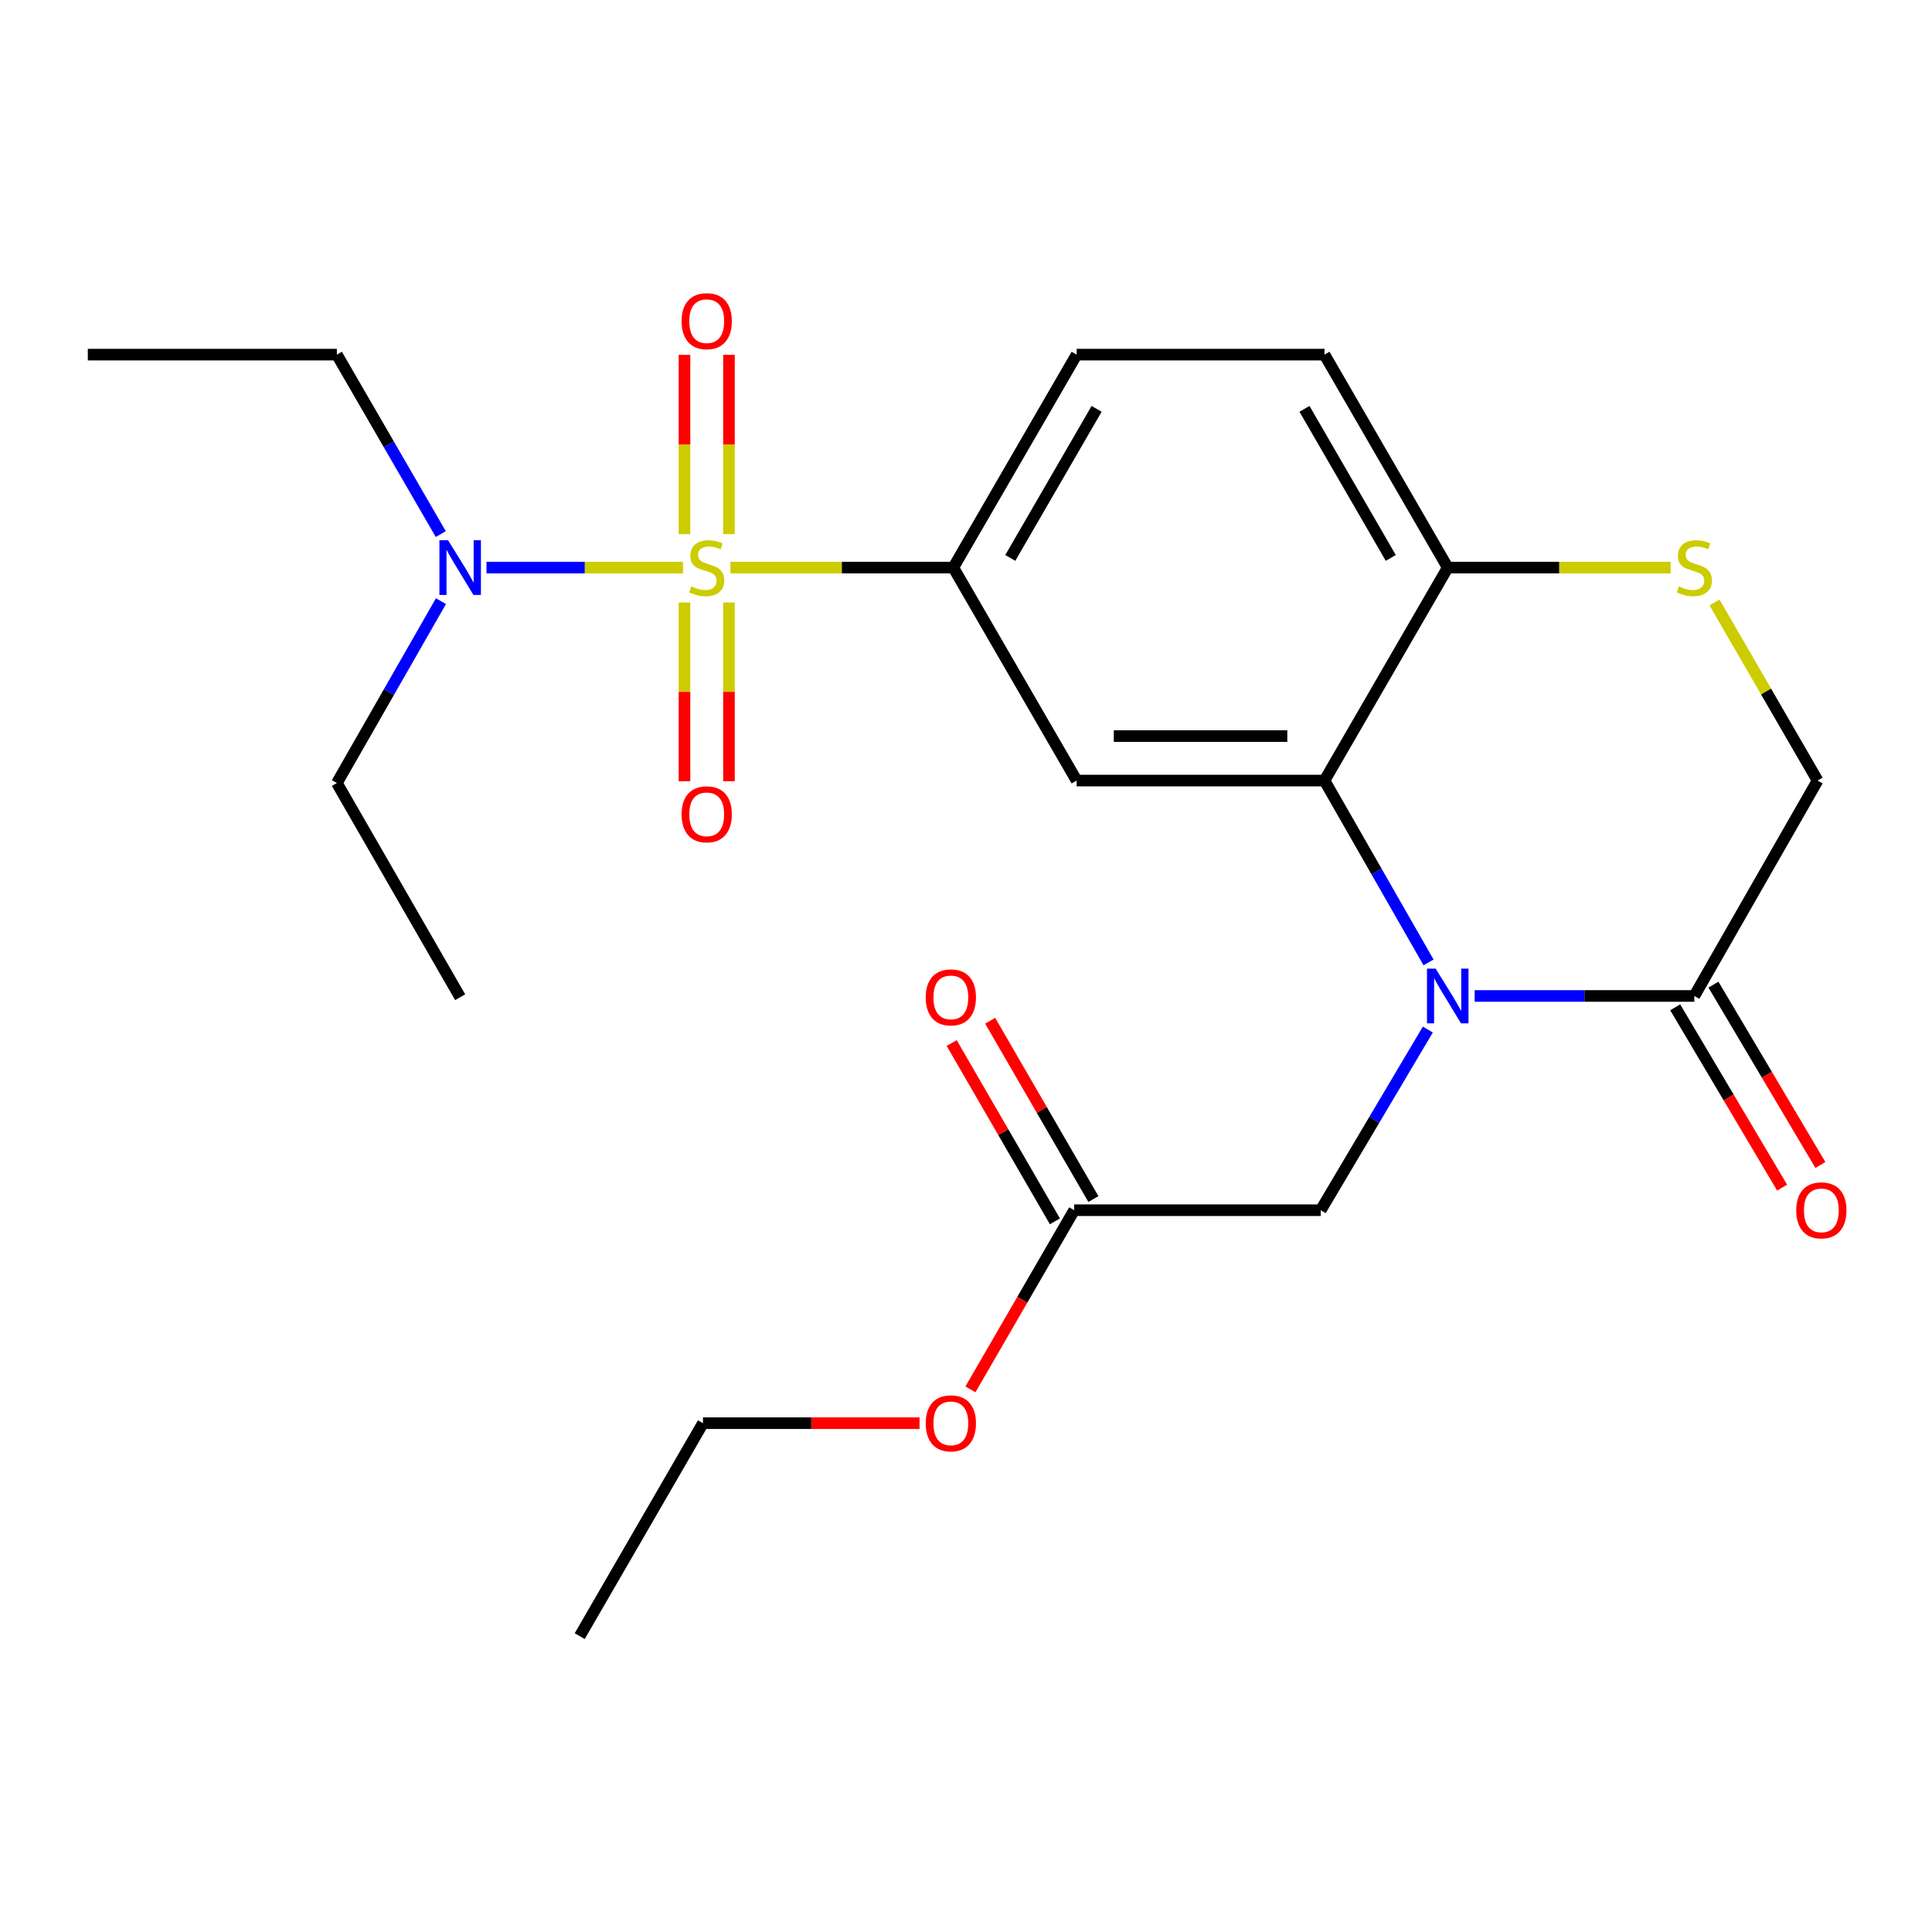 <?xml version='1.0' encoding='iso-8859-1'?>
<svg version='1.1' baseProfile='full'
              xmlns='http://www.w3.org/2000/svg'
                      xmlns:rdkit='http://www.rdkit.org/xml'
                      xmlns:xlink='http://www.w3.org/1999/xlink'
                  xml:space='preserve'
width='1000px' height='1000px' viewBox='0 0 1000 1000'>
<!-- END OF HEADER -->
<rect style='opacity:1.0;fill:#FFFFFF;stroke:none' width='1000' height='1000' x='0' y='0'> </rect>
<path class='bond-2' d='M 378.069,293.781 L 435.748,293.781' style='fill:none;fill-rule:evenodd;stroke:#CCCC00;stroke-width:6px;stroke-linecap:butt;stroke-linejoin:miter;stroke-opacity:1' />
<path class='bond-2' d='M 435.748,293.781 L 493.427,293.781' style='fill:none;fill-rule:evenodd;stroke:#000000;stroke-width:6px;stroke-linecap:butt;stroke-linejoin:miter;stroke-opacity:1' />
<path class='bond-6' d='M 353.528,293.781 L 302.667,293.781' style='fill:none;fill-rule:evenodd;stroke:#CCCC00;stroke-width:6px;stroke-linecap:butt;stroke-linejoin:miter;stroke-opacity:1' />
<path class='bond-6' d='M 302.667,293.781 L 251.806,293.781' style='fill:none;fill-rule:evenodd;stroke:#0000FF;stroke-width:6px;stroke-linecap:butt;stroke-linejoin:miter;stroke-opacity:1' />
<path class='bond-9' d='M 377.307,276.47 L 377.307,230.07' style='fill:none;fill-rule:evenodd;stroke:#CCCC00;stroke-width:6px;stroke-linecap:butt;stroke-linejoin:miter;stroke-opacity:1' />
<path class='bond-9' d='M 377.307,230.07 L 377.307,183.67' style='fill:none;fill-rule:evenodd;stroke:#FF0000;stroke-width:6px;stroke-linecap:butt;stroke-linejoin:miter;stroke-opacity:1' />
<path class='bond-9' d='M 354.29,276.47 L 354.29,230.07' style='fill:none;fill-rule:evenodd;stroke:#CCCC00;stroke-width:6px;stroke-linecap:butt;stroke-linejoin:miter;stroke-opacity:1' />
<path class='bond-9' d='M 354.29,230.07 L 354.29,183.67' style='fill:none;fill-rule:evenodd;stroke:#FF0000;stroke-width:6px;stroke-linecap:butt;stroke-linejoin:miter;stroke-opacity:1' />
<path class='bond-10' d='M 354.29,311.852 L 354.29,358.101' style='fill:none;fill-rule:evenodd;stroke:#CCCC00;stroke-width:6px;stroke-linecap:butt;stroke-linejoin:miter;stroke-opacity:1' />
<path class='bond-10' d='M 354.29,358.101 L 354.29,404.351' style='fill:none;fill-rule:evenodd;stroke:#FF0000;stroke-width:6px;stroke-linecap:butt;stroke-linejoin:miter;stroke-opacity:1' />
<path class='bond-10' d='M 377.307,311.852 L 377.307,358.101' style='fill:none;fill-rule:evenodd;stroke:#CCCC00;stroke-width:6px;stroke-linecap:butt;stroke-linejoin:miter;stroke-opacity:1' />
<path class='bond-10' d='M 377.307,358.101 L 377.307,404.351' style='fill:none;fill-rule:evenodd;stroke:#FF0000;stroke-width:6px;stroke-linecap:butt;stroke-linejoin:miter;stroke-opacity:1' />
<path class='bond-0' d='M 739.409,498.139 L 712.482,451.079' style='fill:none;fill-rule:evenodd;stroke:#0000FF;stroke-width:6px;stroke-linecap:butt;stroke-linejoin:miter;stroke-opacity:1' />
<path class='bond-0' d='M 712.482,451.079 L 685.554,404.019' style='fill:none;fill-rule:evenodd;stroke:#000000;stroke-width:6px;stroke-linecap:butt;stroke-linejoin:miter;stroke-opacity:1' />
<path class='bond-4' d='M 763.28,515.51 L 820.129,515.51' style='fill:none;fill-rule:evenodd;stroke:#0000FF;stroke-width:6px;stroke-linecap:butt;stroke-linejoin:miter;stroke-opacity:1' />
<path class='bond-4' d='M 820.129,515.51 L 876.978,515.51' style='fill:none;fill-rule:evenodd;stroke:#000000;stroke-width:6px;stroke-linecap:butt;stroke-linejoin:miter;stroke-opacity:1' />
<path class='bond-8' d='M 739.042,532.893 L 711.32,579.647' style='fill:none;fill-rule:evenodd;stroke:#0000FF;stroke-width:6px;stroke-linecap:butt;stroke-linejoin:miter;stroke-opacity:1' />
<path class='bond-8' d='M 711.32,579.647 L 683.598,626.4' style='fill:none;fill-rule:evenodd;stroke:#000000;stroke-width:6px;stroke-linecap:butt;stroke-linejoin:miter;stroke-opacity:1' />
<path class='bond-1' d='M 685.554,404.019 L 557.26,404.019' style='fill:none;fill-rule:evenodd;stroke:#000000;stroke-width:6px;stroke-linecap:butt;stroke-linejoin:miter;stroke-opacity:1' />
<path class='bond-1' d='M 666.31,381.002 L 576.504,381.002' style='fill:none;fill-rule:evenodd;stroke:#000000;stroke-width:6px;stroke-linecap:butt;stroke-linejoin:miter;stroke-opacity:1' />
<path class='bond-24' d='M 685.554,404.019 L 749.349,293.781' style='fill:none;fill-rule:evenodd;stroke:#000000;stroke-width:6px;stroke-linecap:butt;stroke-linejoin:miter;stroke-opacity:1' />
<path class='bond-3' d='M 493.427,293.781 L 557.26,404.019' style='fill:none;fill-rule:evenodd;stroke:#000000;stroke-width:6px;stroke-linecap:butt;stroke-linejoin:miter;stroke-opacity:1' />
<path class='bond-14' d='M 493.427,293.781 L 557.26,183.556' style='fill:none;fill-rule:evenodd;stroke:#000000;stroke-width:6px;stroke-linecap:butt;stroke-linejoin:miter;stroke-opacity:1' />
<path class='bond-14' d='M 522.92,288.782 L 567.603,211.624' style='fill:none;fill-rule:evenodd;stroke:#000000;stroke-width:6px;stroke-linecap:butt;stroke-linejoin:miter;stroke-opacity:1' />
<path class='bond-13' d='M 867.079,521.38 L 894.753,568.053' style='fill:none;fill-rule:evenodd;stroke:#000000;stroke-width:6px;stroke-linecap:butt;stroke-linejoin:miter;stroke-opacity:1' />
<path class='bond-13' d='M 894.753,568.053 L 922.428,614.727' style='fill:none;fill-rule:evenodd;stroke:#FF0000;stroke-width:6px;stroke-linecap:butt;stroke-linejoin:miter;stroke-opacity:1' />
<path class='bond-13' d='M 886.877,509.641 L 914.552,556.314' style='fill:none;fill-rule:evenodd;stroke:#000000;stroke-width:6px;stroke-linecap:butt;stroke-linejoin:miter;stroke-opacity:1' />
<path class='bond-13' d='M 914.552,556.314 L 942.226,602.988' style='fill:none;fill-rule:evenodd;stroke:#FF0000;stroke-width:6px;stroke-linecap:butt;stroke-linejoin:miter;stroke-opacity:1' />
<path class='bond-25' d='M 876.978,515.51 L 940.786,404.019' style='fill:none;fill-rule:evenodd;stroke:#000000;stroke-width:6px;stroke-linecap:butt;stroke-linejoin:miter;stroke-opacity:1' />
<path class='bond-5' d='M 864.707,293.781 L 807.028,293.781' style='fill:none;fill-rule:evenodd;stroke:#CCCC00;stroke-width:6px;stroke-linecap:butt;stroke-linejoin:miter;stroke-opacity:1' />
<path class='bond-5' d='M 807.028,293.781 L 749.349,293.781' style='fill:none;fill-rule:evenodd;stroke:#000000;stroke-width:6px;stroke-linecap:butt;stroke-linejoin:miter;stroke-opacity:1' />
<path class='bond-12' d='M 887.434,311.845 L 914.11,357.932' style='fill:none;fill-rule:evenodd;stroke:#CCCC00;stroke-width:6px;stroke-linecap:butt;stroke-linejoin:miter;stroke-opacity:1' />
<path class='bond-12' d='M 914.11,357.932 L 940.786,404.019' style='fill:none;fill-rule:evenodd;stroke:#000000;stroke-width:6px;stroke-linecap:butt;stroke-linejoin:miter;stroke-opacity:1' />
<path class='bond-18' d='M 228.14,276.437 L 201.251,229.996' style='fill:none;fill-rule:evenodd;stroke:#0000FF;stroke-width:6px;stroke-linecap:butt;stroke-linejoin:miter;stroke-opacity:1' />
<path class='bond-18' d='M 201.251,229.996 L 174.362,183.556' style='fill:none;fill-rule:evenodd;stroke:#000000;stroke-width:6px;stroke-linecap:butt;stroke-linejoin:miter;stroke-opacity:1' />
<path class='bond-19' d='M 228.241,311.153 L 201.301,358.225' style='fill:none;fill-rule:evenodd;stroke:#0000FF;stroke-width:6px;stroke-linecap:butt;stroke-linejoin:miter;stroke-opacity:1' />
<path class='bond-19' d='M 201.301,358.225 L 174.362,405.298' style='fill:none;fill-rule:evenodd;stroke:#000000;stroke-width:6px;stroke-linecap:butt;stroke-linejoin:miter;stroke-opacity:1' />
<path class='bond-7' d='M 749.349,293.781 L 685.554,183.556' style='fill:none;fill-rule:evenodd;stroke:#000000;stroke-width:6px;stroke-linecap:butt;stroke-linejoin:miter;stroke-opacity:1' />
<path class='bond-7' d='M 719.859,288.777 L 675.202,211.619' style='fill:none;fill-rule:evenodd;stroke:#000000;stroke-width:6px;stroke-linecap:butt;stroke-linejoin:miter;stroke-opacity:1' />
<path class='bond-11' d='M 683.598,626.4 L 555.982,626.4' style='fill:none;fill-rule:evenodd;stroke:#000000;stroke-width:6px;stroke-linecap:butt;stroke-linejoin:miter;stroke-opacity:1' />
<path class='bond-15' d='M 565.941,620.634 L 539.225,574.488' style='fill:none;fill-rule:evenodd;stroke:#000000;stroke-width:6px;stroke-linecap:butt;stroke-linejoin:miter;stroke-opacity:1' />
<path class='bond-15' d='M 539.225,574.488 L 512.509,528.341' style='fill:none;fill-rule:evenodd;stroke:#FF0000;stroke-width:6px;stroke-linecap:butt;stroke-linejoin:miter;stroke-opacity:1' />
<path class='bond-15' d='M 546.022,632.166 L 519.306,586.02' style='fill:none;fill-rule:evenodd;stroke:#000000;stroke-width:6px;stroke-linecap:butt;stroke-linejoin:miter;stroke-opacity:1' />
<path class='bond-15' d='M 519.306,586.02 L 492.59,539.873' style='fill:none;fill-rule:evenodd;stroke:#FF0000;stroke-width:6px;stroke-linecap:butt;stroke-linejoin:miter;stroke-opacity:1' />
<path class='bond-17' d='M 555.982,626.4 L 529.138,672.767' style='fill:none;fill-rule:evenodd;stroke:#000000;stroke-width:6px;stroke-linecap:butt;stroke-linejoin:miter;stroke-opacity:1' />
<path class='bond-17' d='M 529.138,672.767 L 502.295,719.134' style='fill:none;fill-rule:evenodd;stroke:#FF0000;stroke-width:6px;stroke-linecap:butt;stroke-linejoin:miter;stroke-opacity:1' />
<path class='bond-16' d='M 557.26,183.556 L 685.554,183.556' style='fill:none;fill-rule:evenodd;stroke:#000000;stroke-width:6px;stroke-linecap:butt;stroke-linejoin:miter;stroke-opacity:1' />
<path class='bond-20' d='M 475.953,736.638 L 419.904,736.638' style='fill:none;fill-rule:evenodd;stroke:#FF0000;stroke-width:6px;stroke-linecap:butt;stroke-linejoin:miter;stroke-opacity:1' />
<path class='bond-20' d='M 419.904,736.638 L 363.855,736.638' style='fill:none;fill-rule:evenodd;stroke:#000000;stroke-width:6px;stroke-linecap:butt;stroke-linejoin:miter;stroke-opacity:1' />
<path class='bond-21' d='M 174.362,183.556 L 45.455,183.556' style='fill:none;fill-rule:evenodd;stroke:#000000;stroke-width:6px;stroke-linecap:butt;stroke-linejoin:miter;stroke-opacity:1' />
<path class='bond-22' d='M 174.362,405.298 L 238.183,516.162' style='fill:none;fill-rule:evenodd;stroke:#000000;stroke-width:6px;stroke-linecap:butt;stroke-linejoin:miter;stroke-opacity:1' />
<path class='bond-23' d='M 363.855,736.638 L 300.06,846.864' style='fill:none;fill-rule:evenodd;stroke:#000000;stroke-width:6px;stroke-linecap:butt;stroke-linejoin:miter;stroke-opacity:1' />
<path  class='atom-0' d='M 357.798 303.501
Q 358.118 303.621, 359.438 304.181
Q 360.758 304.741, 362.198 305.101
Q 363.678 305.421, 365.118 305.421
Q 367.798 305.421, 369.358 304.141
Q 370.918 302.821, 370.918 300.541
Q 370.918 298.981, 370.118 298.021
Q 369.358 297.061, 368.158 296.541
Q 366.958 296.021, 364.958 295.421
Q 362.438 294.661, 360.918 293.941
Q 359.438 293.221, 358.358 291.701
Q 357.318 290.181, 357.318 287.621
Q 357.318 284.061, 359.718 281.861
Q 362.158 279.661, 366.958 279.661
Q 370.238 279.661, 373.958 281.221
L 373.038 284.301
Q 369.638 282.901, 367.078 282.901
Q 364.318 282.901, 362.798 284.061
Q 361.278 285.181, 361.318 287.141
Q 361.318 288.661, 362.078 289.581
Q 362.878 290.501, 363.998 291.021
Q 365.158 291.541, 367.078 292.141
Q 369.638 292.941, 371.158 293.741
Q 372.678 294.541, 373.758 296.181
Q 374.878 297.781, 374.878 300.541
Q 374.878 304.461, 372.238 306.581
Q 369.638 308.661, 365.278 308.661
Q 362.758 308.661, 360.838 308.101
Q 358.958 307.581, 356.718 306.661
L 357.798 303.501
' fill='#CCCC00'/>
<path  class='atom-1' d='M 743.089 501.35
L 752.369 516.35
Q 753.289 517.83, 754.769 520.51
Q 756.249 523.19, 756.329 523.35
L 756.329 501.35
L 760.089 501.35
L 760.089 529.67
L 756.209 529.67
L 746.249 513.27
Q 745.089 511.35, 743.849 509.15
Q 742.649 506.95, 742.289 506.27
L 742.289 529.67
L 738.609 529.67
L 738.609 501.35
L 743.089 501.35
' fill='#0000FF'/>
<path  class='atom-6' d='M 868.978 303.501
Q 869.298 303.621, 870.618 304.181
Q 871.938 304.741, 873.378 305.101
Q 874.858 305.421, 876.298 305.421
Q 878.978 305.421, 880.538 304.141
Q 882.098 302.821, 882.098 300.541
Q 882.098 298.981, 881.298 298.021
Q 880.538 297.061, 879.338 296.541
Q 878.138 296.021, 876.138 295.421
Q 873.618 294.661, 872.098 293.941
Q 870.618 293.221, 869.538 291.701
Q 868.498 290.181, 868.498 287.621
Q 868.498 284.061, 870.898 281.861
Q 873.338 279.661, 878.138 279.661
Q 881.418 279.661, 885.138 281.221
L 884.218 284.301
Q 880.818 282.901, 878.258 282.901
Q 875.498 282.901, 873.978 284.061
Q 872.458 285.181, 872.498 287.141
Q 872.498 288.661, 873.258 289.581
Q 874.058 290.501, 875.178 291.021
Q 876.338 291.541, 878.258 292.141
Q 880.818 292.941, 882.338 293.741
Q 883.858 294.541, 884.938 296.181
Q 886.058 297.781, 886.058 300.541
Q 886.058 304.461, 883.418 306.581
Q 880.818 308.661, 876.458 308.661
Q 873.938 308.661, 872.018 308.101
Q 870.138 307.581, 867.898 306.661
L 868.978 303.501
' fill='#CCCC00'/>
<path  class='atom-7' d='M 231.923 279.621
L 241.203 294.621
Q 242.123 296.101, 243.603 298.781
Q 245.083 301.461, 245.163 301.621
L 245.163 279.621
L 248.923 279.621
L 248.923 307.941
L 245.043 307.941
L 235.083 291.541
Q 233.923 289.621, 232.683 287.421
Q 231.483 285.221, 231.123 284.541
L 231.123 307.941
L 227.443 307.941
L 227.443 279.621
L 231.923 279.621
' fill='#0000FF'/>
<path  class='atom-10' d='M 352.798 166.232
Q 352.798 159.432, 356.158 155.632
Q 359.518 151.832, 365.798 151.832
Q 372.078 151.832, 375.438 155.632
Q 378.798 159.432, 378.798 166.232
Q 378.798 173.112, 375.398 177.032
Q 371.998 180.912, 365.798 180.912
Q 359.558 180.912, 356.158 177.032
Q 352.798 173.152, 352.798 166.232
M 365.798 177.712
Q 370.118 177.712, 372.438 174.832
Q 374.798 171.912, 374.798 166.232
Q 374.798 160.672, 372.438 157.872
Q 370.118 155.032, 365.798 155.032
Q 361.478 155.032, 359.118 157.832
Q 356.798 160.632, 356.798 166.232
Q 356.798 171.952, 359.118 174.832
Q 361.478 177.712, 365.798 177.712
' fill='#FF0000'/>
<path  class='atom-11' d='M 352.798 421.489
Q 352.798 414.689, 356.158 410.889
Q 359.518 407.089, 365.798 407.089
Q 372.078 407.089, 375.438 410.889
Q 378.798 414.689, 378.798 421.489
Q 378.798 428.369, 375.398 432.289
Q 371.998 436.169, 365.798 436.169
Q 359.558 436.169, 356.158 432.289
Q 352.798 428.409, 352.798 421.489
M 365.798 432.969
Q 370.118 432.969, 372.438 430.089
Q 374.798 427.169, 374.798 421.489
Q 374.798 415.929, 372.438 413.129
Q 370.118 410.289, 365.798 410.289
Q 361.478 410.289, 359.118 413.089
Q 356.798 415.889, 356.798 421.489
Q 356.798 427.209, 359.118 430.089
Q 361.478 432.969, 365.798 432.969
' fill='#FF0000'/>
<path  class='atom-14' d='M 929.729 626.48
Q 929.729 619.68, 933.089 615.88
Q 936.449 612.08, 942.729 612.08
Q 949.009 612.08, 952.369 615.88
Q 955.729 619.68, 955.729 626.48
Q 955.729 633.36, 952.329 637.28
Q 948.929 641.16, 942.729 641.16
Q 936.489 641.16, 933.089 637.28
Q 929.729 633.4, 929.729 626.48
M 942.729 637.96
Q 947.049 637.96, 949.369 635.08
Q 951.729 632.16, 951.729 626.48
Q 951.729 620.92, 949.369 618.12
Q 947.049 615.28, 942.729 615.28
Q 938.409 615.28, 936.049 618.08
Q 933.729 620.88, 933.729 626.48
Q 933.729 632.2, 936.049 635.08
Q 938.409 637.96, 942.729 637.96
' fill='#FF0000'/>
<path  class='atom-16' d='M 479.161 516.242
Q 479.161 509.442, 482.521 505.642
Q 485.881 501.842, 492.161 501.842
Q 498.441 501.842, 501.801 505.642
Q 505.161 509.442, 505.161 516.242
Q 505.161 523.122, 501.761 527.042
Q 498.361 530.922, 492.161 530.922
Q 485.921 530.922, 482.521 527.042
Q 479.161 523.162, 479.161 516.242
M 492.161 527.722
Q 496.481 527.722, 498.801 524.842
Q 501.161 521.922, 501.161 516.242
Q 501.161 510.682, 498.801 507.882
Q 496.481 505.042, 492.161 505.042
Q 487.841 505.042, 485.481 507.842
Q 483.161 510.642, 483.161 516.242
Q 483.161 521.962, 485.481 524.842
Q 487.841 527.722, 492.161 527.722
' fill='#FF0000'/>
<path  class='atom-18' d='M 479.161 736.718
Q 479.161 729.918, 482.521 726.118
Q 485.881 722.318, 492.161 722.318
Q 498.441 722.318, 501.801 726.118
Q 505.161 729.918, 505.161 736.718
Q 505.161 743.598, 501.761 747.518
Q 498.361 751.398, 492.161 751.398
Q 485.921 751.398, 482.521 747.518
Q 479.161 743.638, 479.161 736.718
M 492.161 748.198
Q 496.481 748.198, 498.801 745.318
Q 501.161 742.398, 501.161 736.718
Q 501.161 731.158, 498.801 728.358
Q 496.481 725.518, 492.161 725.518
Q 487.841 725.518, 485.481 728.318
Q 483.161 731.118, 483.161 736.718
Q 483.161 742.438, 485.481 745.318
Q 487.841 748.198, 492.161 748.198
' fill='#FF0000'/>
</svg>
